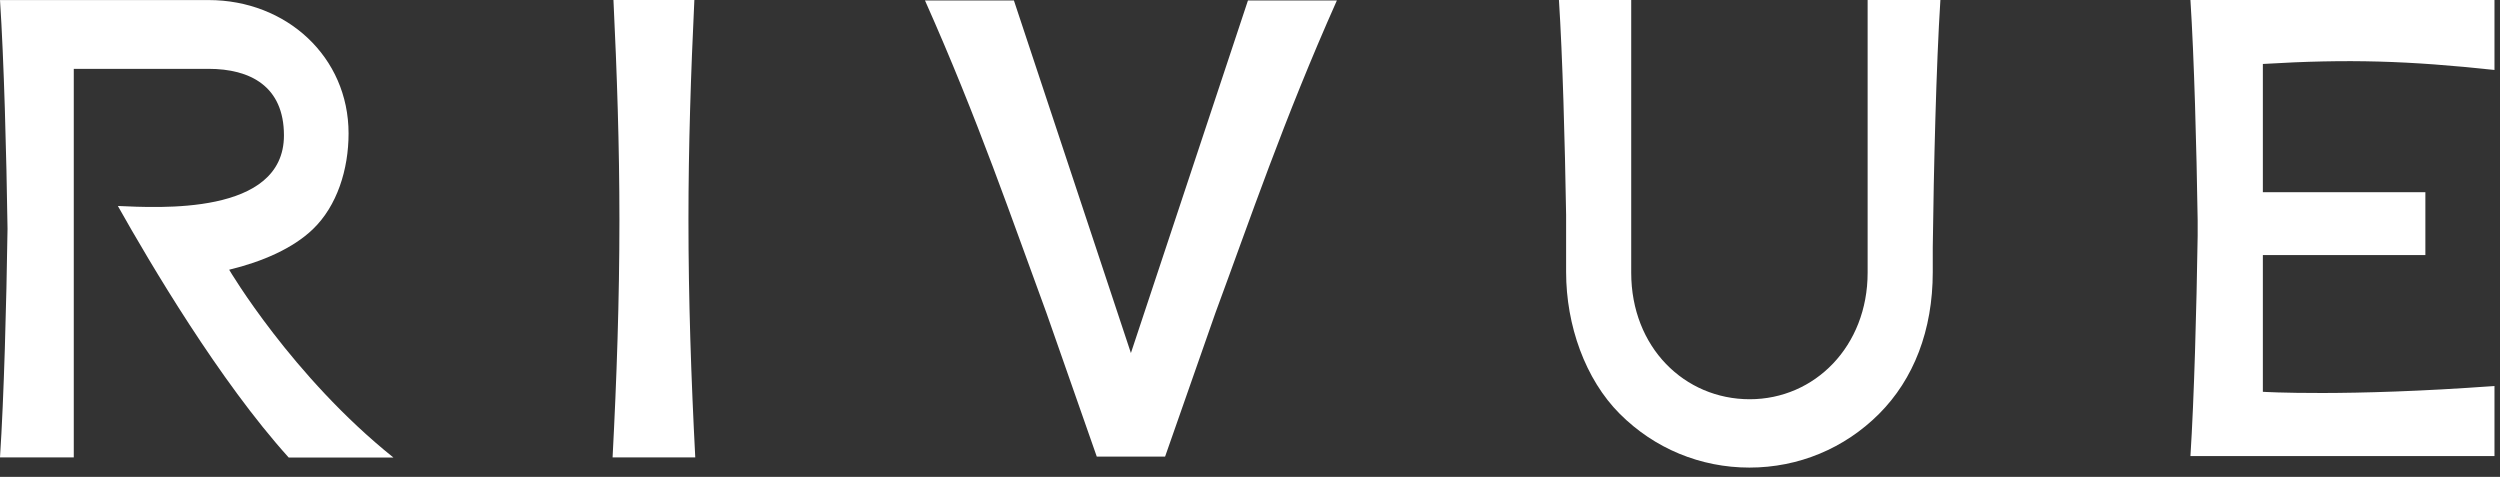 <svg xmlns="http://www.w3.org/2000/svg" width="173" height="33" viewBox="0 0 173 33" fill="none"><rect x="0" y="0" width="173" height="33" fill="#333333" stroke="none"/><path d="M129.24 0V18.872C129.24 23.948 125.59 27.627 121.08 27.627C116.569 27.627 112.88 24.032 112.88 18.872V0H107.879C108.13 3.905 108.292 9.823 108.375 14.873V18.829C108.375 22.509 109.694 26.242 112.09 28.639C114.486 31.036 117.671 32.357 121.061 32.357C124.45 32.357 127.636 31.038 130.031 28.639C132.427 26.24 133.747 22.86 133.747 18.829V17.117C133.815 11.678 133.986 4.502 134.275 0H129.24Z" fill="white"></path><path d="M15.865 18.663C18.156 18.111 20.277 17.183 21.649 15.863C23.332 14.245 24.121 11.719 24.121 9.232C24.121 3.944 19.83 0.004 14.433 0.004H0C0.275 4.159 0.445 10.624 0.521 15.828C0.445 21.029 0.275 27.495 0 31.65H5.105V4.764H14.433C17.309 4.764 19.649 5.964 19.649 9.369C19.649 14.939 10.892 14.369 8.156 14.253C10.4 18.242 15.184 26.351 19.977 31.66H27.224C20.211 26.046 15.865 18.677 15.865 18.677" fill="white"></path><path d="M151.578 0C151.835 4.002 151.999 10.119 152.078 15.241V16.317C151.999 21.439 151.835 27.557 151.578 31.558H172.618V26.711C162.316 27.468 156.59 27.113 156.59 27.113V17.651H167.836V13.3H156.59V4.426C162.55 4.067 166.677 4.206 172.618 4.841V0H151.578Z" fill="white"></path><path d="M48.05 0H42.451C42.695 5.042 42.864 10.111 42.864 15.208C42.864 20.723 42.676 26.204 42.391 31.65H48.112C47.829 26.204 47.641 20.723 47.641 15.208C47.641 10.111 47.809 5.042 48.05 0Z" fill="white"></path><path d="M92.513 0.031H86.359L78.259 24.43L70.162 0.031H64.008C67.682 8.271 70.047 15.237 72.413 21.651L75.897 31.598H80.624L84.108 21.651C86.482 15.237 88.839 8.271 92.513 0.031Z" fill="white"></path></svg>